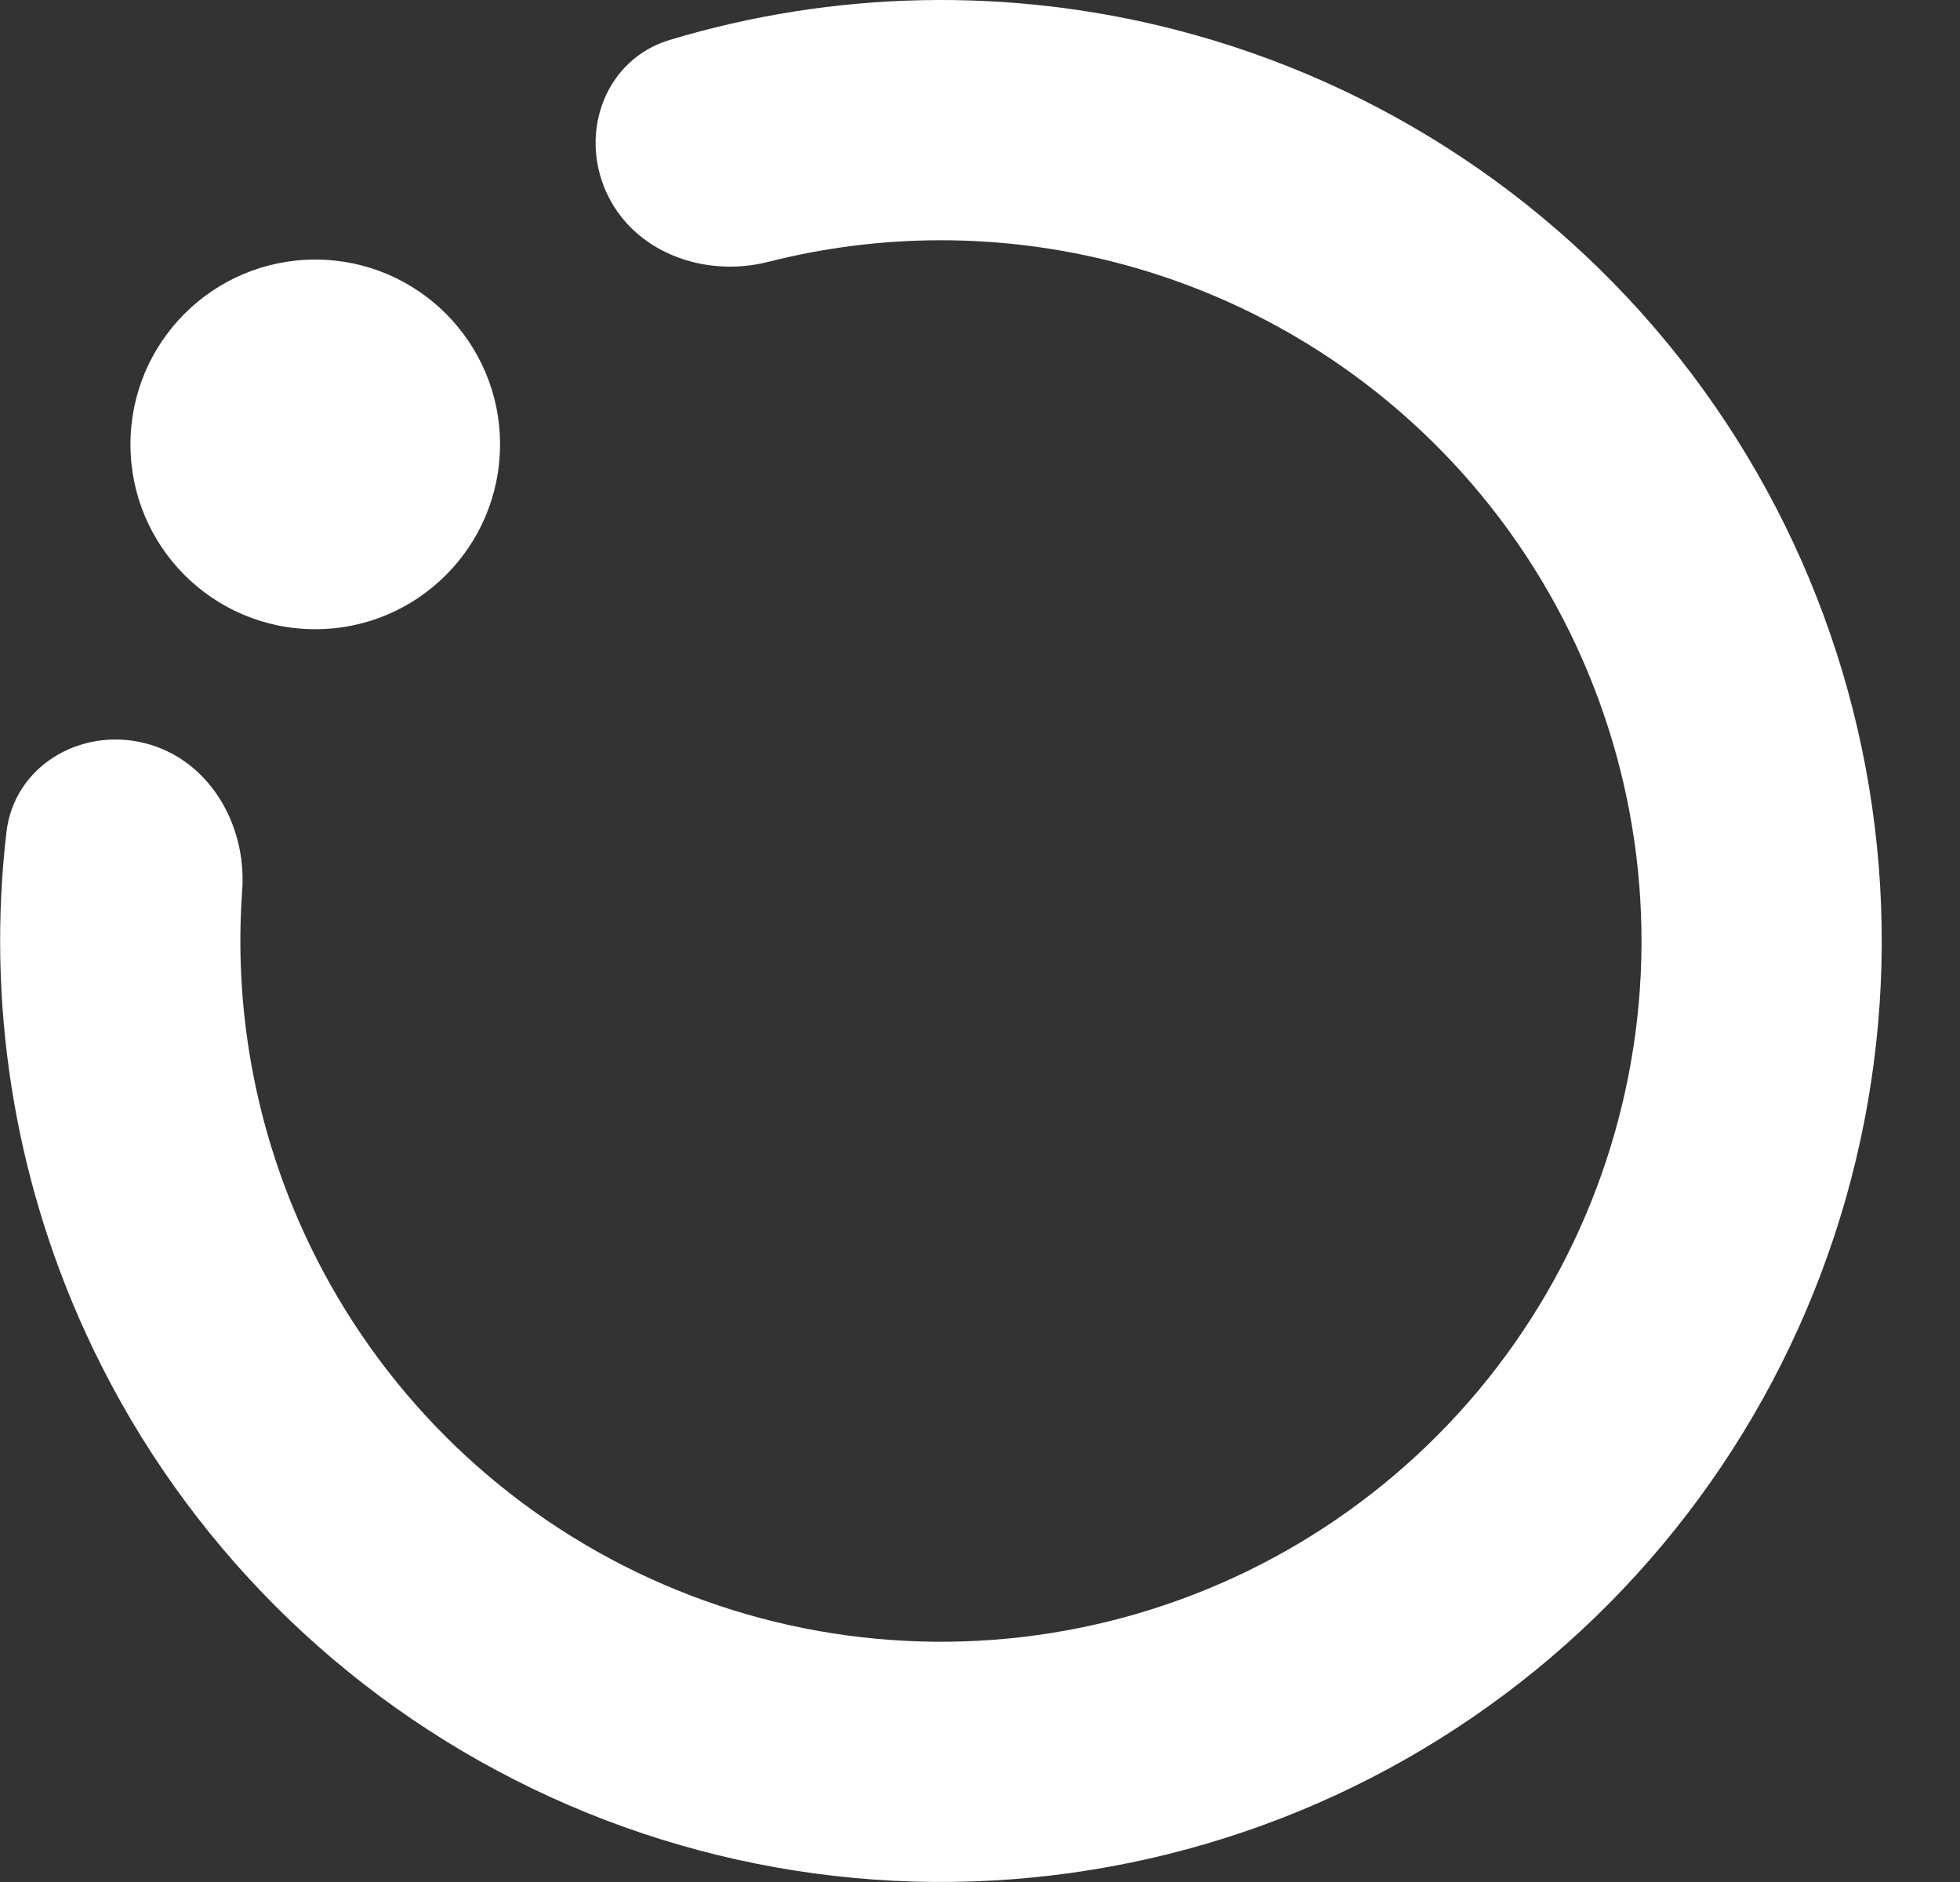 <svg width="25" height="24" viewBox="0 0 25 24" fill="none" xmlns="http://www.w3.org/2000/svg">
<rect x="0" y="0" width="25" height="24" fill="#333333" stroke="none"/>
<ellipse cx="4.021" cy="5.667" rx="2.357" ry="2.357" fill="#FFFFFF"/>
<path d="M7.73 2.443C7.385 1.671 7.73 0.754 8.54 0.51C10.628 -0.119 12.859 -0.17 14.99 0.378C17.618 1.054 19.94 2.601 21.576 4.766C23.212 6.931 24.066 9.587 23.998 12.299C23.93 15.012 22.945 17.622 21.203 19.703C19.461 21.784 17.065 23.213 14.407 23.756C11.748 24.3 8.984 23.927 6.565 22.697C4.145 21.468 2.214 19.454 1.087 16.986C0.173 14.985 -0.17 12.78 0.082 10.613C0.18 9.772 1.022 9.272 1.843 9.476V9.476C2.664 9.68 3.15 10.513 3.089 11.357C2.982 12.844 3.248 14.342 3.874 15.713C4.714 17.551 6.151 19.05 7.953 19.966C9.754 20.882 11.813 21.16 13.793 20.755C15.772 20.35 17.556 19.285 18.854 17.736C20.151 16.186 20.884 14.243 20.935 12.223C20.985 10.203 20.349 8.225 19.131 6.613C17.913 5.001 16.184 3.849 14.227 3.346C12.768 2.97 11.245 2.972 9.801 3.339C8.981 3.548 8.075 3.216 7.73 2.443V2.443Z" fill="#FFFFFF"/>
</svg>
